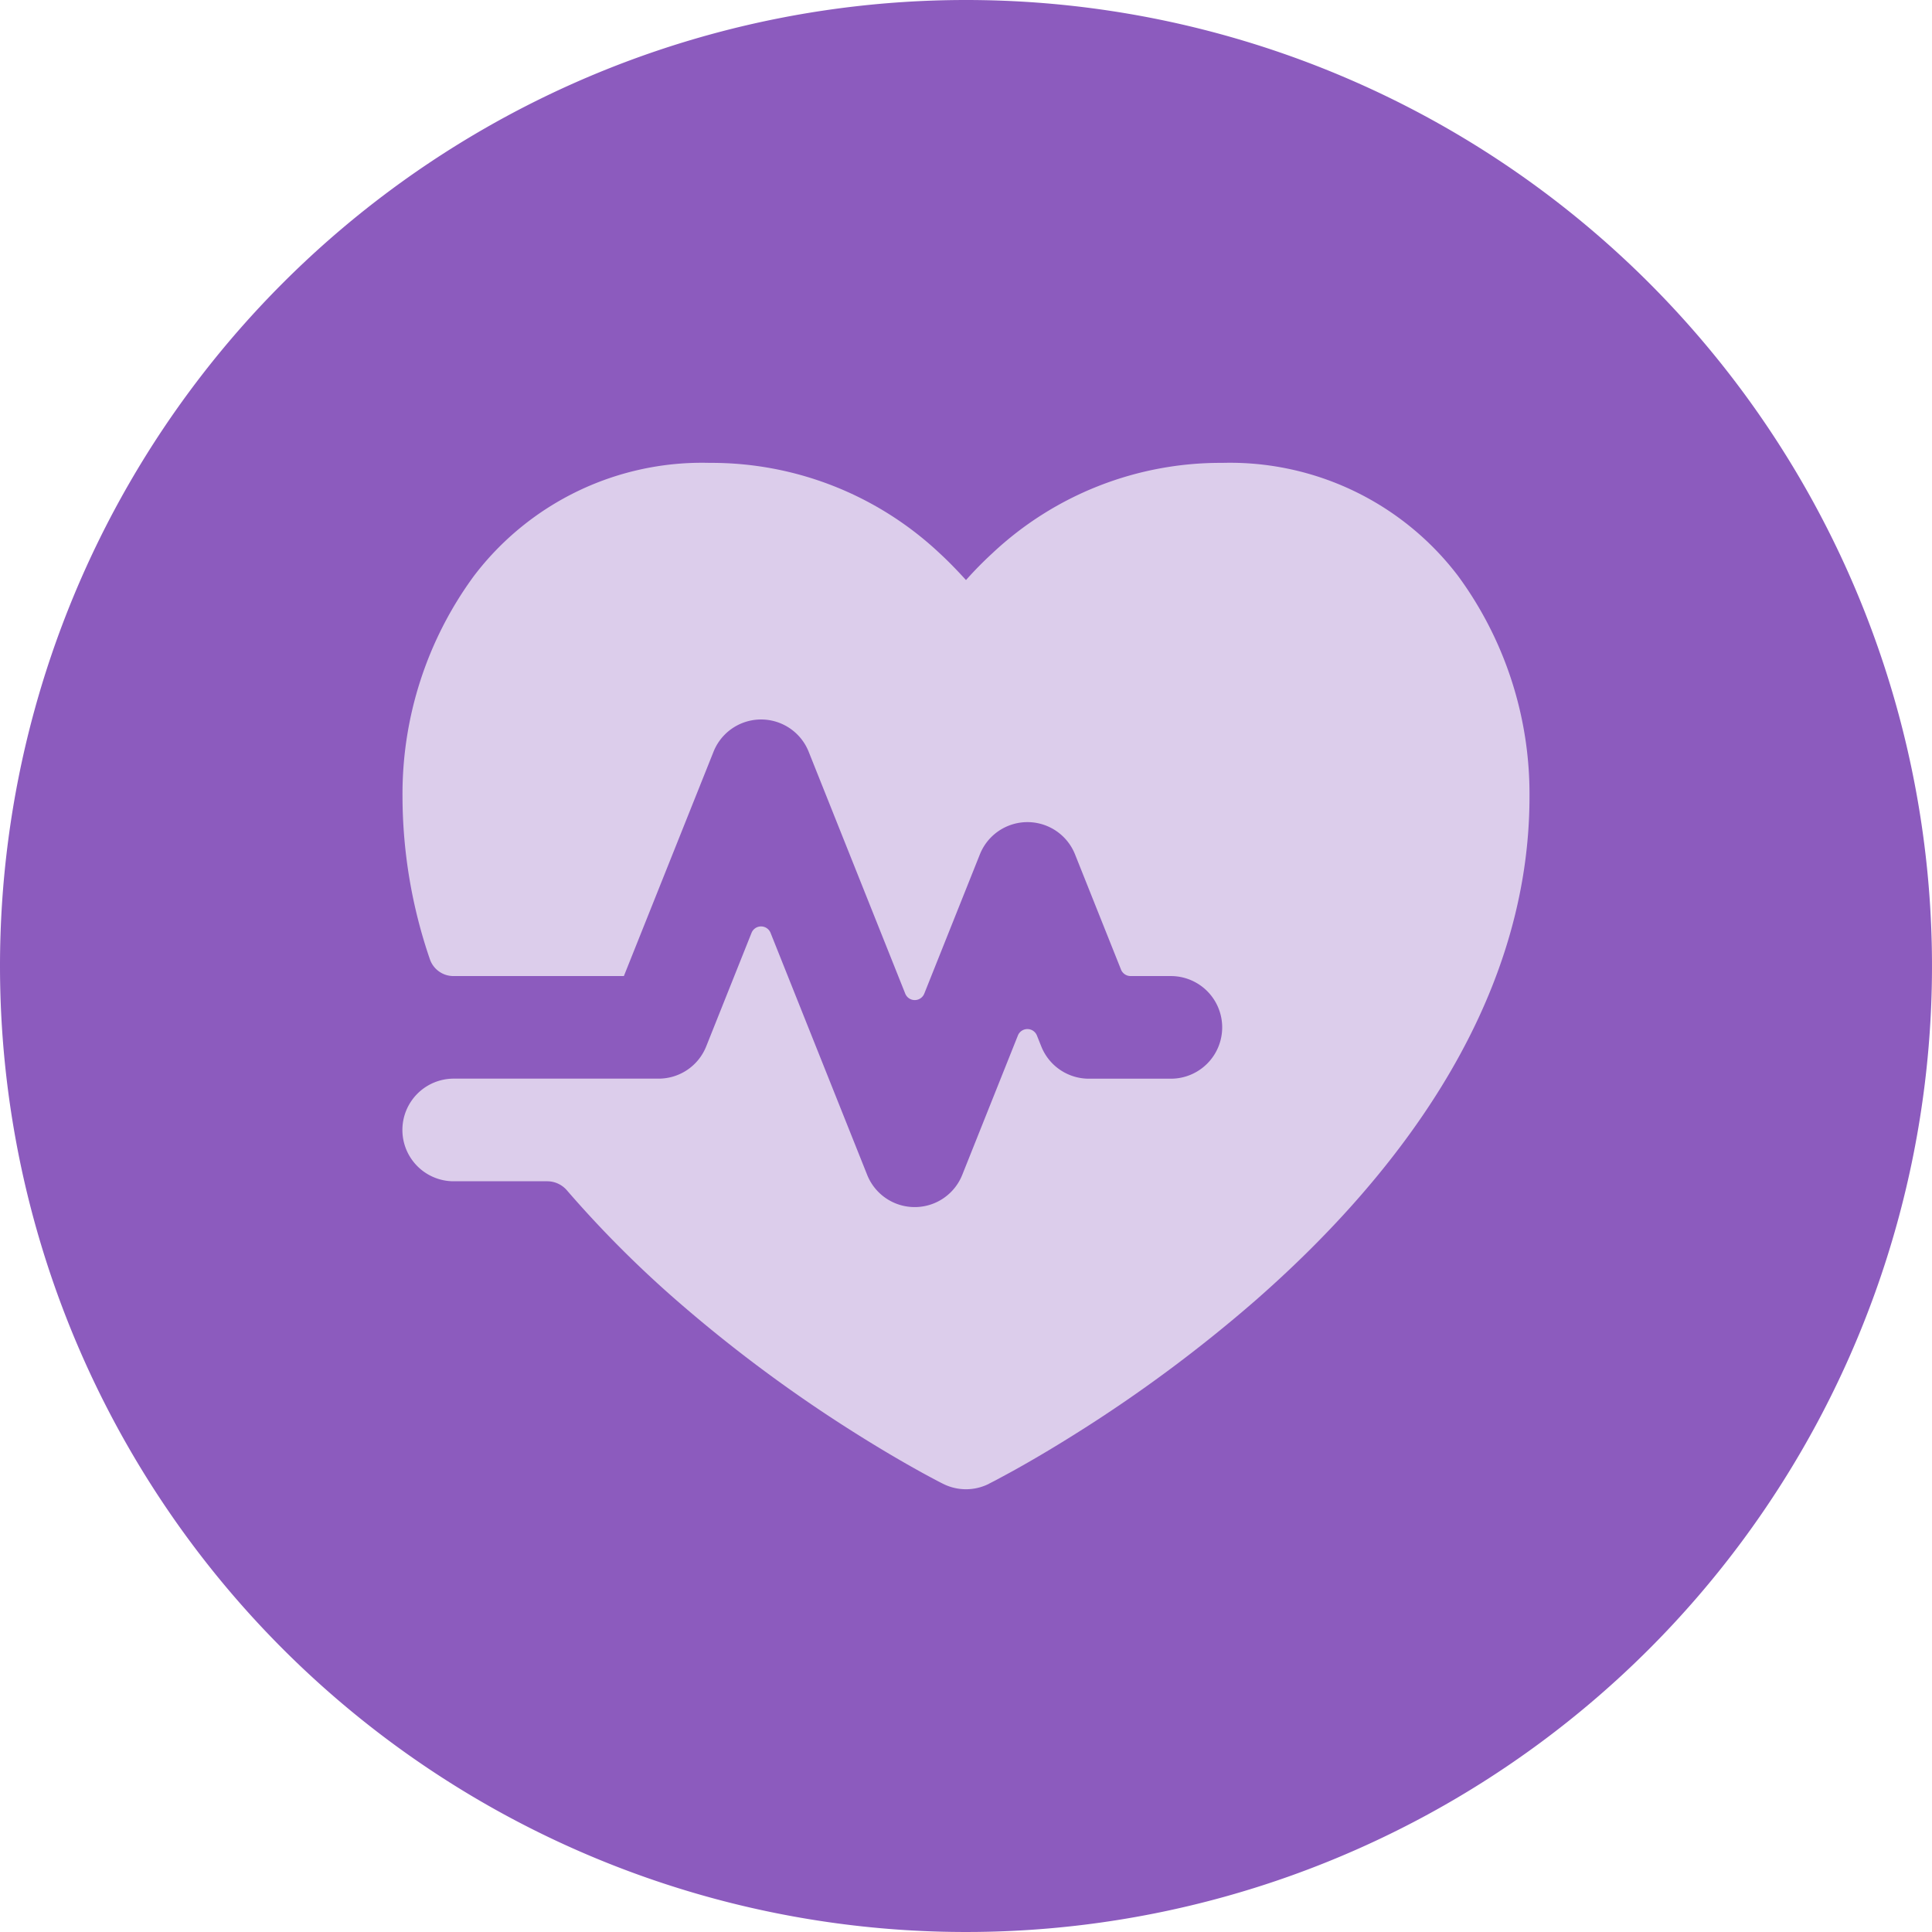<svg xmlns="http://www.w3.org/2000/svg" xmlns:xlink="http://www.w3.org/1999/xlink" width="96" height="96" viewBox="0 0 96 96">
  <defs>
    <clipPath id="clip-path">
      <rect id="Rectangle_2086" data-name="Rectangle 2086" width="56" height="51" fill="#dccdeb"/>
    </clipPath>
  </defs>
  <g id="Group_1107" data-name="Group 1107" transform="translate(-496 -1969)">
    <path id="Path_1305" data-name="Path 1305" d="M48,0A48,48,0,1,1,0,48,48,48,0,0,1,48,0Z" transform="translate(496 1969)" fill="#8c5bbe"/>
    <g id="Group_1070" data-name="Group 1070" transform="translate(516 1992)">
      <g id="Group_1069" data-name="Group 1069" clip-path="url(#clip-path)">
        <path id="Path_1691" data-name="Path 1691" d="M29.138,50.73a2.535,2.535,0,0,1-2.276,0l-.01-.005-.02-.01-.066-.033c-.056-.028-.135-.069-.234-.122-.2-.107-.494-.26-.858-.464-.731-.405-1.764-1-3-1.775A71.462,71.462,0,0,1,13.6,41.6a54.8,54.8,0,0,1-5.427-5.449,1.289,1.289,0,0,0-.977-.454H2.545a2.55,2.55,0,0,1,0-5.1H12.727A2.544,2.544,0,0,0,15.089,29l2.255-5.648a.509.509,0,0,1,.944,0l4.8,12.023a2.543,2.543,0,0,0,4.727,0l2.764-6.923a.509.509,0,0,1,.944,0l.219.548a2.547,2.547,0,0,0,2.365,1.6h4.073a2.55,2.55,0,0,0,0-5.1H36.176a.514.514,0,0,1-.473-.321l-2.286-5.727a2.545,2.545,0,0,0-4.727,0l-2.764,6.923a.509.509,0,0,1-.944,0l-4.8-12.023a2.545,2.545,0,0,0-4.727,0L11,25.5H2.54a1.238,1.238,0,0,1-1.179-.834A25.083,25.083,0,0,1,0,16.575,18.317,18.317,0,0,1,3.546,5.623,14.231,14.231,0,0,1,15.273,0,16.552,16.552,0,0,1,26.7,4.5c.484.446.914.9,1.3,1.323A18.405,18.405,0,0,1,29.3,4.5,16.552,16.552,0,0,1,40.727,0,14.235,14.235,0,0,1,52.454,5.623,18.317,18.317,0,0,1,56,16.575c0,10.7-7.081,19.316-13.6,25.028a71.462,71.462,0,0,1-9.077,6.717c-1.235.775-2.268,1.369-3,1.775-.367.2-.657.357-.858.464l-.237.122-.066.033-.018.01Z" fill="#dccdeb"/>
      </g>
    </g>
  </g>
</svg>
